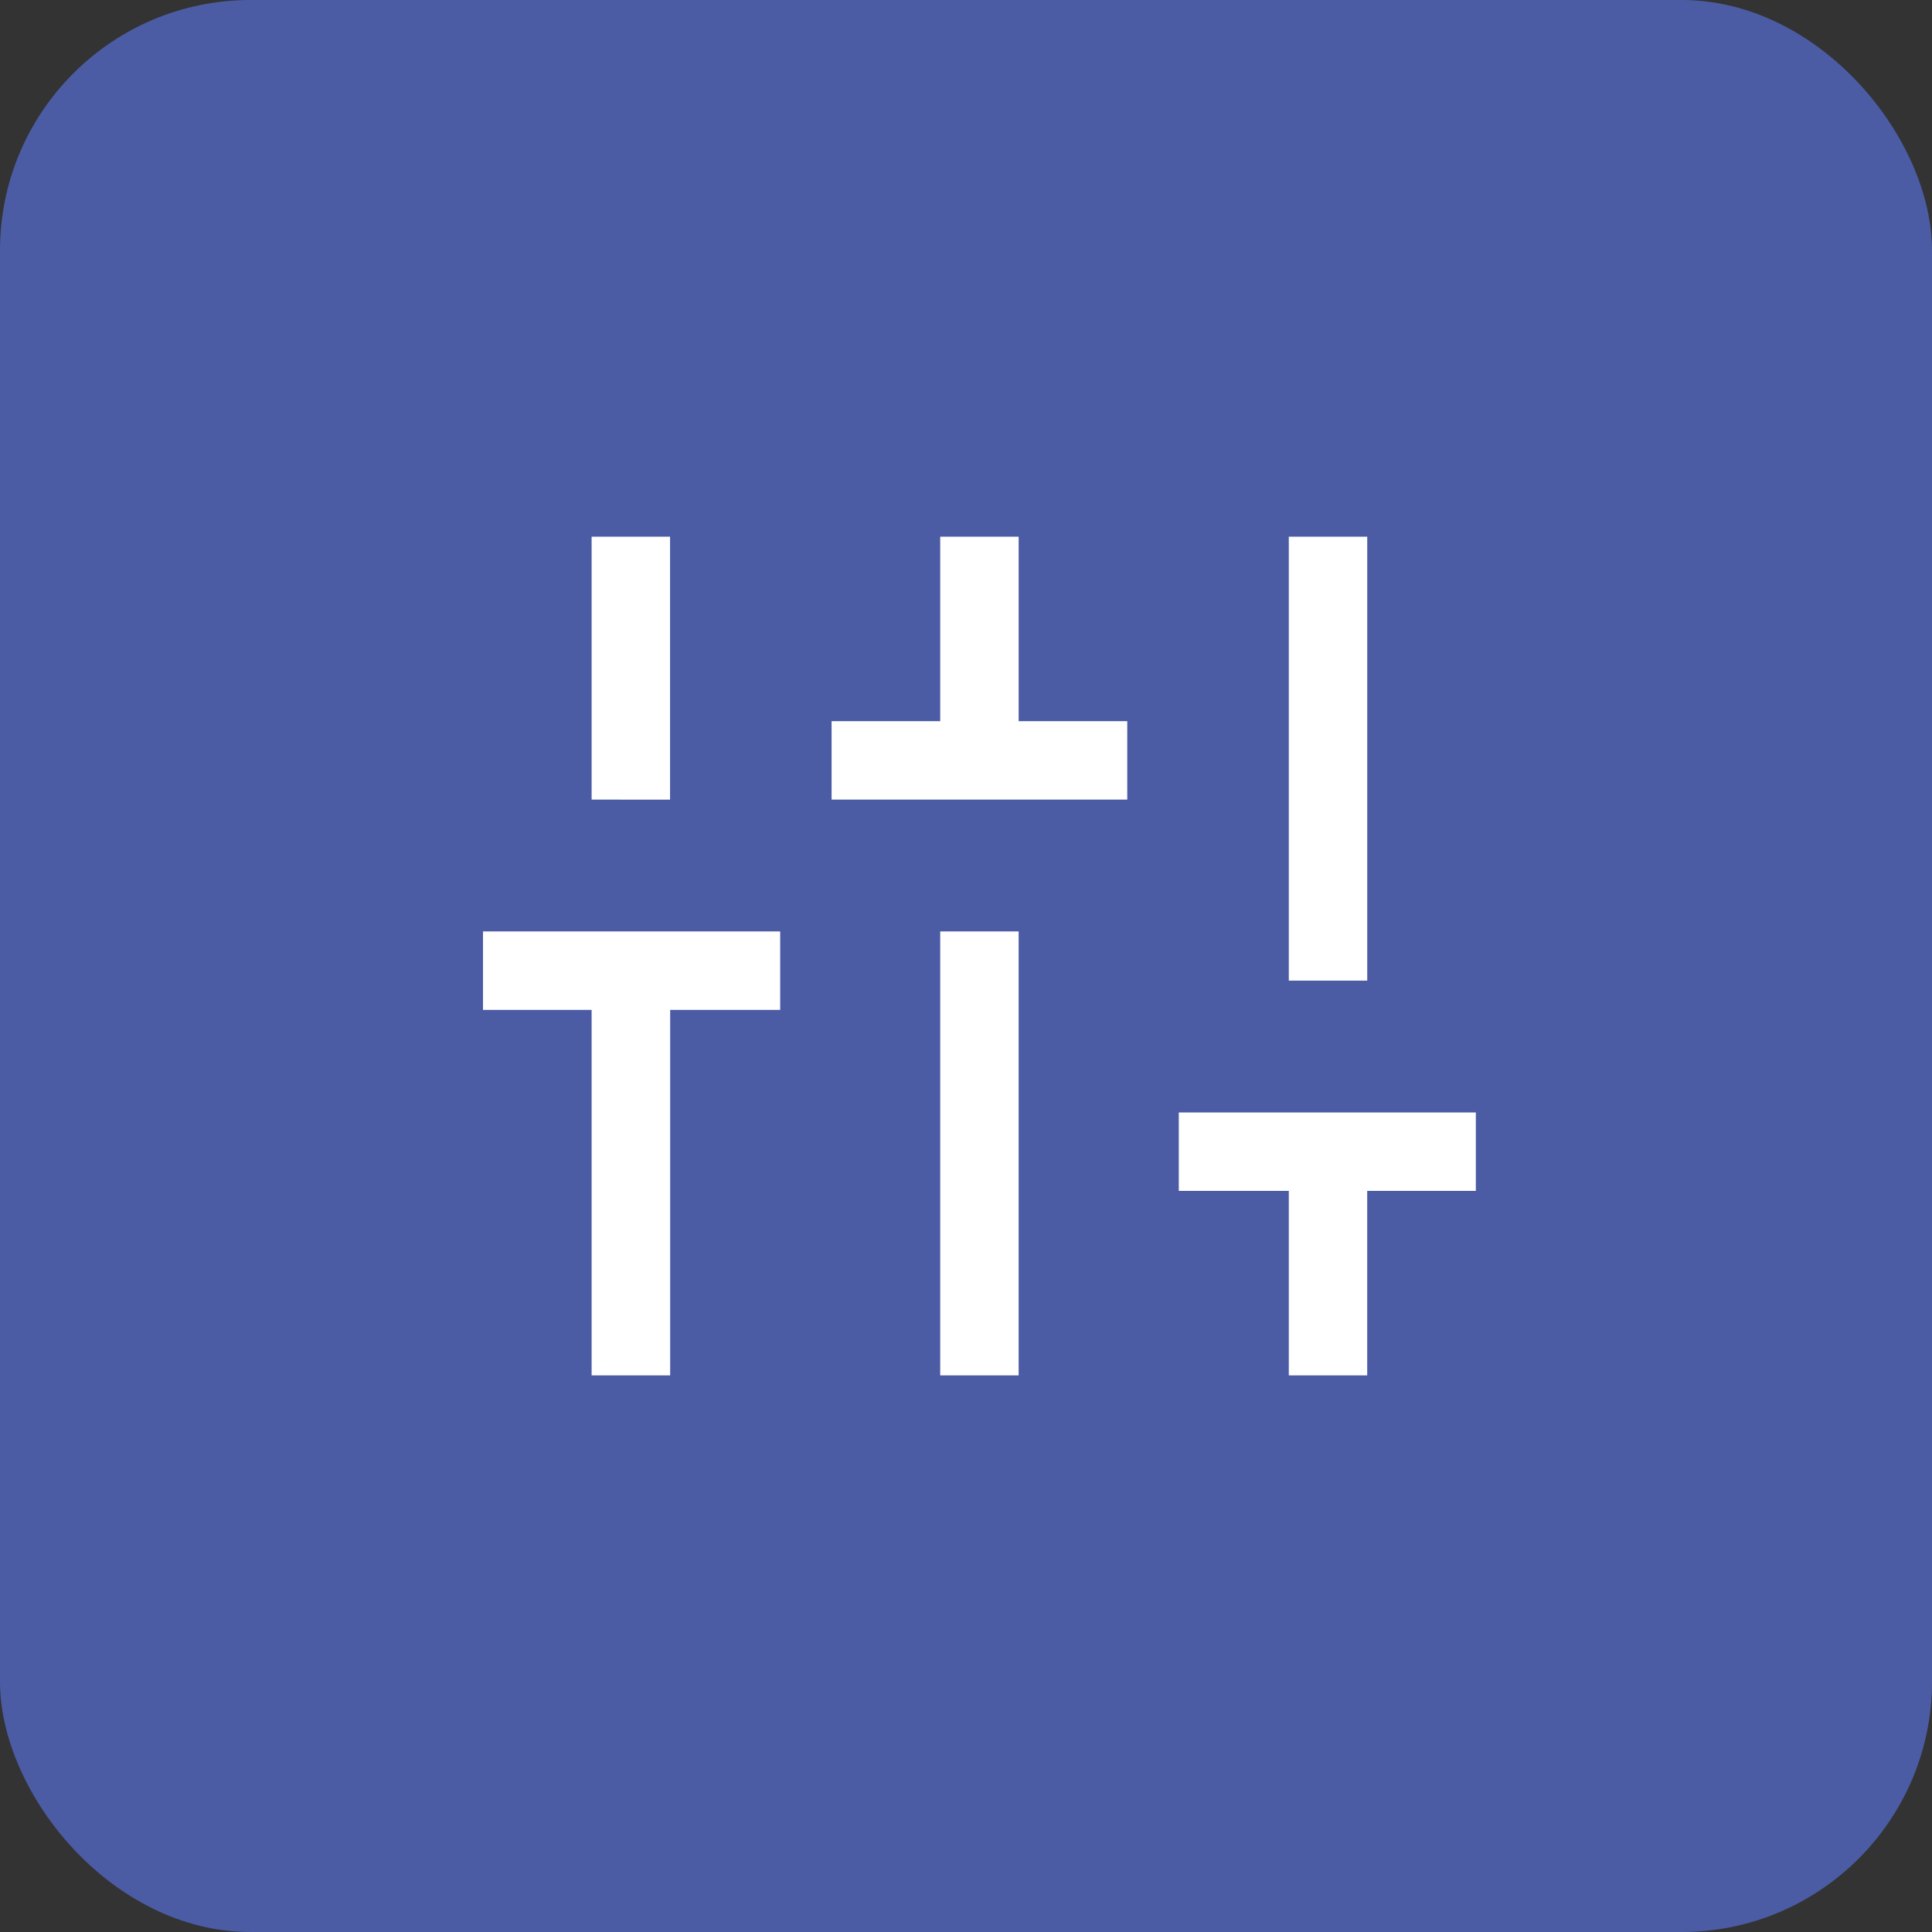 <svg xmlns="http://www.w3.org/2000/svg" width="72" height="72" viewBox="0 0 72 72">
  <rect x="0" y="0" width="72" height="72" fill="#333333" stroke="none"/>
  <g id="Group_13242" data-name="Group 13242" transform="translate(-592 -1204)">
    <g id="Group_13237" data-name="Group 13237">
      <g id="Group_13057" data-name="Group 13057" transform="translate(-415 -1558)">
        <g id="Group_9977" data-name="Group 9977" transform="translate(1007 2762)">
          <g id="Group_9969" data-name="Group 9969" transform="translate(0)">
            <rect id="Frame_211" data-name="Frame 211" width="72" height="72" rx="9.333" fill="#4b5ca5" style="mix-blend-mode: normal;isolation: isolate"/>
          </g>
        </g>
      </g>
      <path id="instant_mix_16dp_E8EAED_FILL0_wght300_GRAD0_opsz20" d="M154.968-726.743v-13.622H150.92v-2.923h11.075v2.923h-4.1v13.622Zm0-21.458V-758h2.923v9.8Zm8.943,0v-2.923h4.048V-758h2.923v6.876h4.048v2.923Zm4.048,21.458v-16.545h2.923v16.545Zm12.991,0v-6.876h-4.1v-2.923H187.92v2.923h-4.048v6.876Zm0-14.712V-758h2.923v16.545Z" transform="translate(459.08 1982)" fill="#fff"/>
    </g>
  </g>
</svg>
